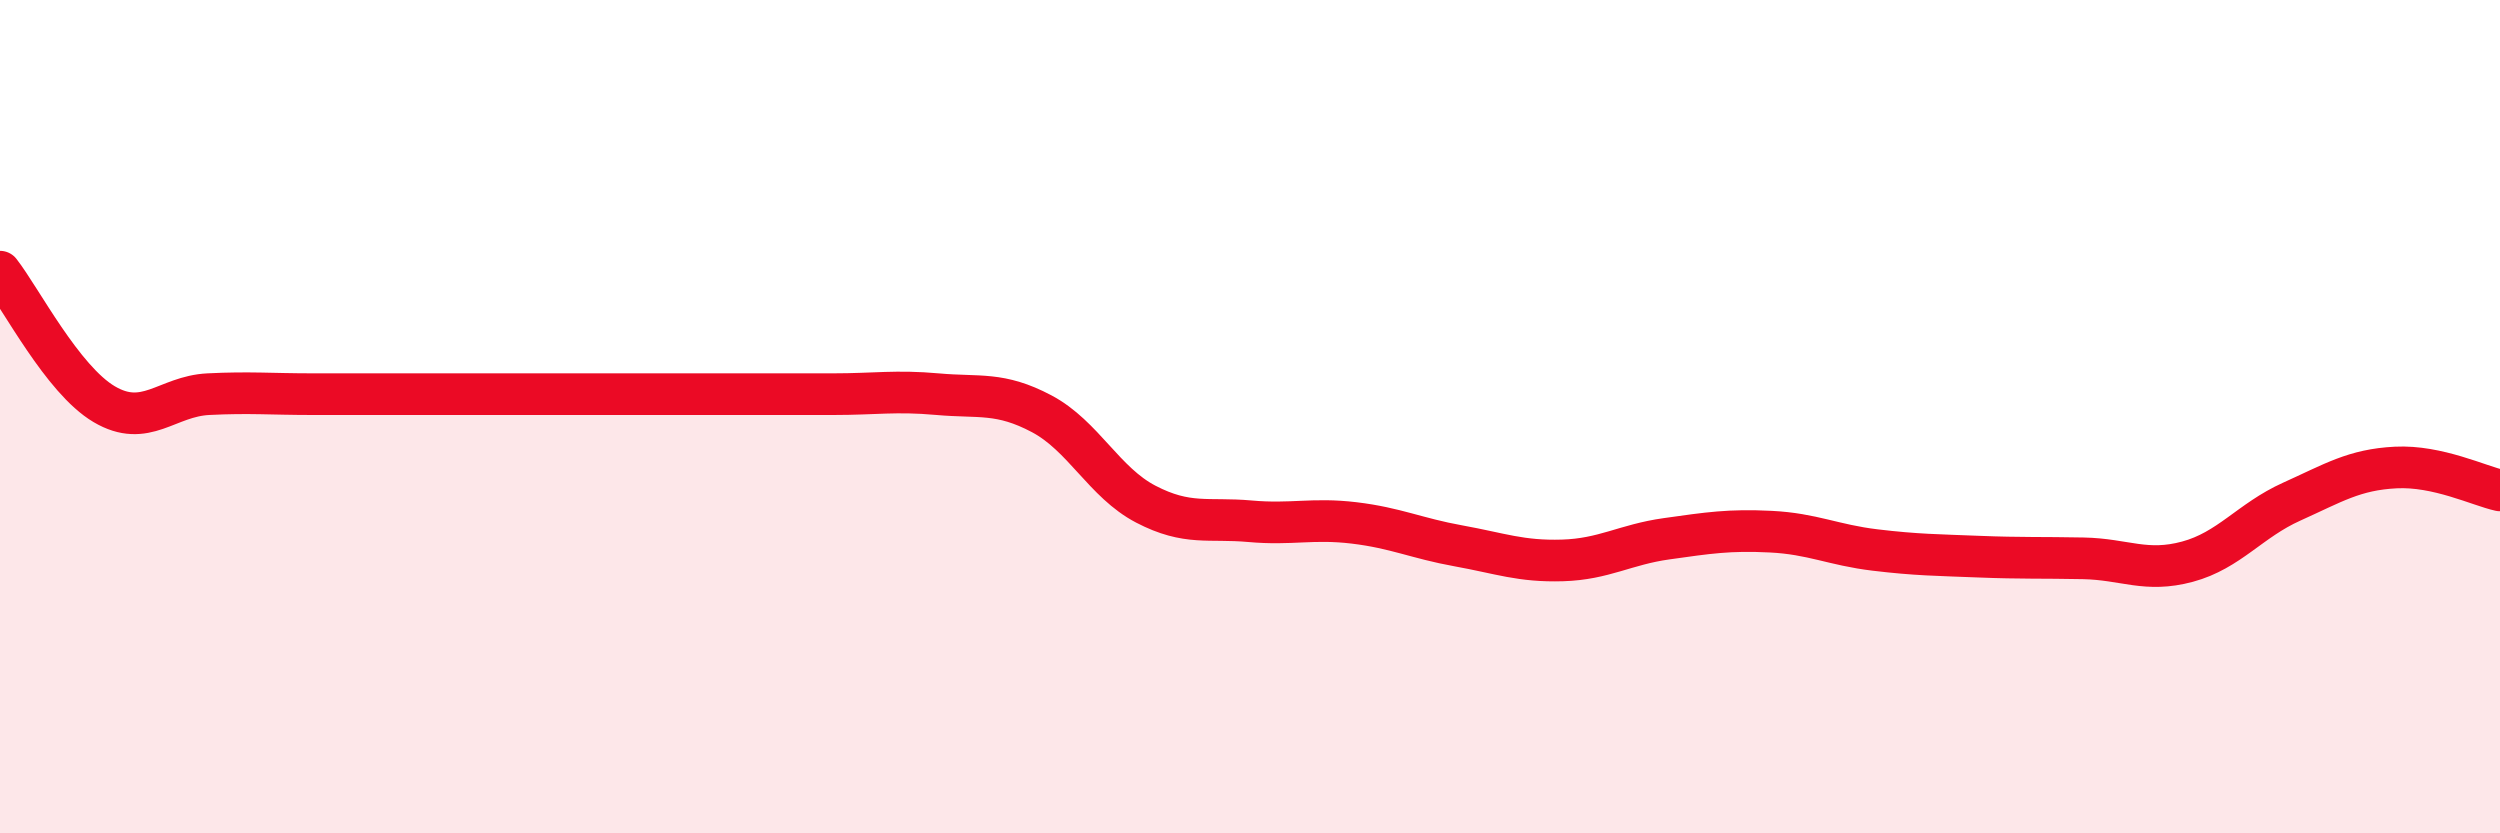
    <svg width="60" height="20" viewBox="0 0 60 20" xmlns="http://www.w3.org/2000/svg">
      <path
        d="M 0,6.52 C 0.5,7.16 1.5,9.11 2.5,9.7 C 3.5,10.29 4,9.51 5,9.46 C 6,9.41 6.5,9.46 7.5,9.46 C 8.5,9.46 9,9.46 10,9.46 C 11,9.46 11.5,9.46 12.5,9.46 C 13.5,9.46 14,9.46 15,9.46 C 16,9.46 16.5,9.46 17.5,9.46 C 18.5,9.46 19,9.46 20,9.46 C 21,9.46 21.5,9.37 22.5,9.46 C 23.5,9.55 24,9.4 25,9.93 C 26,10.46 26.5,11.58 27.5,12.1 C 28.5,12.62 29,12.42 30,12.51 C 31,12.6 31.5,12.43 32.5,12.55 C 33.5,12.67 34,12.92 35,13.1 C 36,13.28 36.5,13.48 37.5,13.45 C 38.5,13.42 39,13.07 40,12.93 C 41,12.79 41.5,12.71 42.5,12.76 C 43.5,12.81 44,13.08 45,13.2 C 46,13.32 46.5,13.32 47.5,13.36 C 48.5,13.4 49,13.38 50,13.4 C 51,13.42 51.5,13.75 52.5,13.48 C 53.5,13.21 54,12.49 55,12.04 C 56,11.59 56.5,11.27 57.5,11.22 C 58.5,11.17 59.5,11.66 60,11.77L60 20L0 20Z"
        fill="#EB0A25"
        opacity="0.1"
        stroke-linecap="round"
        stroke-linejoin="round"
      />
      <path
        d="M 0,6.52 C 0.5,7.16 1.5,9.11 2.5,9.7 C 3.5,10.29 4,9.51 5,9.46 C 6,9.41 6.5,9.46 7.5,9.46 C 8.5,9.46 9,9.46 10,9.46 C 11,9.46 11.5,9.46 12.5,9.46 C 13.5,9.46 14,9.46 15,9.46 C 16,9.46 16.5,9.46 17.5,9.46 C 18.5,9.46 19,9.46 20,9.46 C 21,9.46 21.5,9.37 22.5,9.46 C 23.5,9.55 24,9.4 25,9.93 C 26,10.46 26.5,11.58 27.5,12.1 C 28.5,12.62 29,12.42 30,12.51 C 31,12.6 31.5,12.43 32.5,12.55 C 33.5,12.67 34,12.92 35,13.1 C 36,13.28 36.5,13.48 37.5,13.45 C 38.5,13.42 39,13.07 40,12.93 C 41,12.79 41.5,12.71 42.5,12.76 C 43.5,12.81 44,13.08 45,13.2 C 46,13.32 46.5,13.32 47.5,13.36 C 48.5,13.4 49,13.38 50,13.4 C 51,13.42 51.5,13.75 52.5,13.48 C 53.5,13.21 54,12.49 55,12.04 C 56,11.59 56.5,11.27 57.5,11.22 C 58.5,11.17 59.5,11.66 60,11.77"
        stroke="#EB0A25"
        stroke-width="1"
        fill="none"
        stroke-linecap="round"
        stroke-linejoin="round"
      />
    </svg>
  